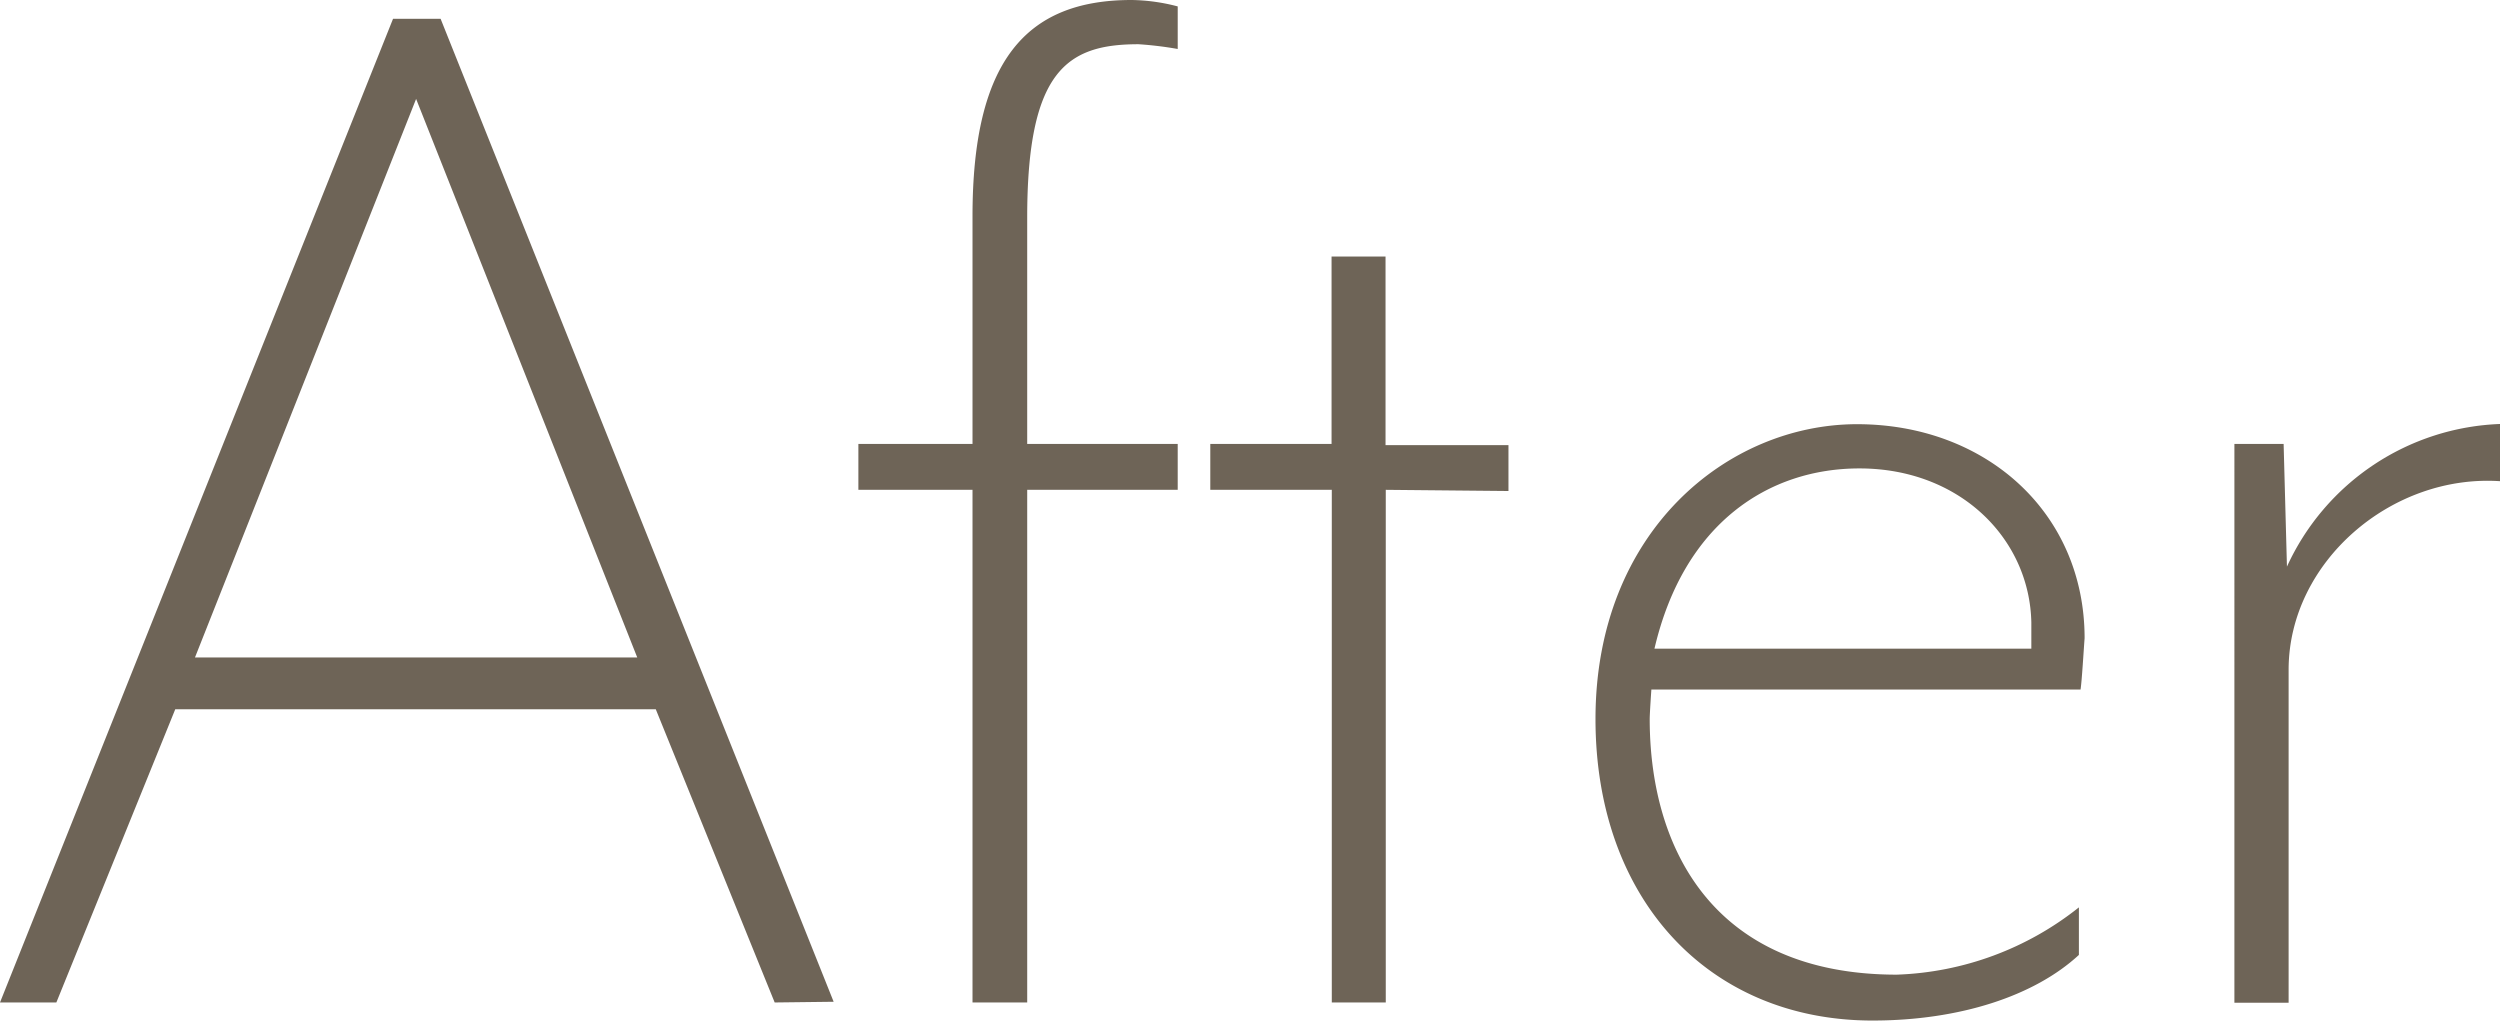 <svg id="レイヤー_1" data-name="レイヤー 1" xmlns="http://www.w3.org/2000/svg" viewBox="0 0 105.14 42.92"><defs><style>.cls-1{fill:#6e6457;}</style></defs><path class="cls-1" d="M788.68,608.37l-5-12.33H763.47l-5,12.33H756.1L772.63,567h2l16.53,41.34Zm-15.08-38-9.3,23.49h18.6Z" transform="translate(-756.1 -566.21)"/><path class="cls-1" d="M805.63,566.48v1.79a15.07,15.07,0,0,0-1.65-.2c-3,0-4.68,1.1-4.68,7.3v9.51h6.33v1.93H799.3v21.56H797V586.81H792.2v-1.93H797V575.3c0-6.48,2.21-9.09,6.69-9.09A8,8,0,0,1,805.63,566.48Z" transform="translate(-756.1 -566.21)"/><path class="cls-1" d="M814.38,586.81v21.56h-2.27V586.81H807v-1.93h5.1V577h2.27v7.93h5.17v1.93Z" transform="translate(-756.1 -566.21)"/><path class="cls-1" d="M843.6,595.21H825.55s-.07,1-.07,1.24c0,5.37,2.62,10.75,10.4,10.75a13,13,0,0,0,7.65-2.83v2c-1.86,1.72-5,2.76-8.68,2.76-6.89,0-11.65-5.1-11.65-12.68,0-7.92,5.58-12.4,11-12.4s9.57,3.72,9.57,9C843.73,593.56,843.66,594.8,843.6,595.21Zm-2.07-2.82c-.07-3.52-3-6.48-7.23-6.48-3.79,0-7.38,2.27-8.62,7.58h15.85Z" transform="translate(-756.1 -566.21)"/><path class="cls-1" d="M852.35,594.38v14h-2.28V584.88h2.07l.14,5.16a10.27,10.27,0,0,1,9-6v2.41C856.69,586.12,852.35,589.84,852.35,594.38Z" transform="translate(-756.1 -566.21)"/></svg>